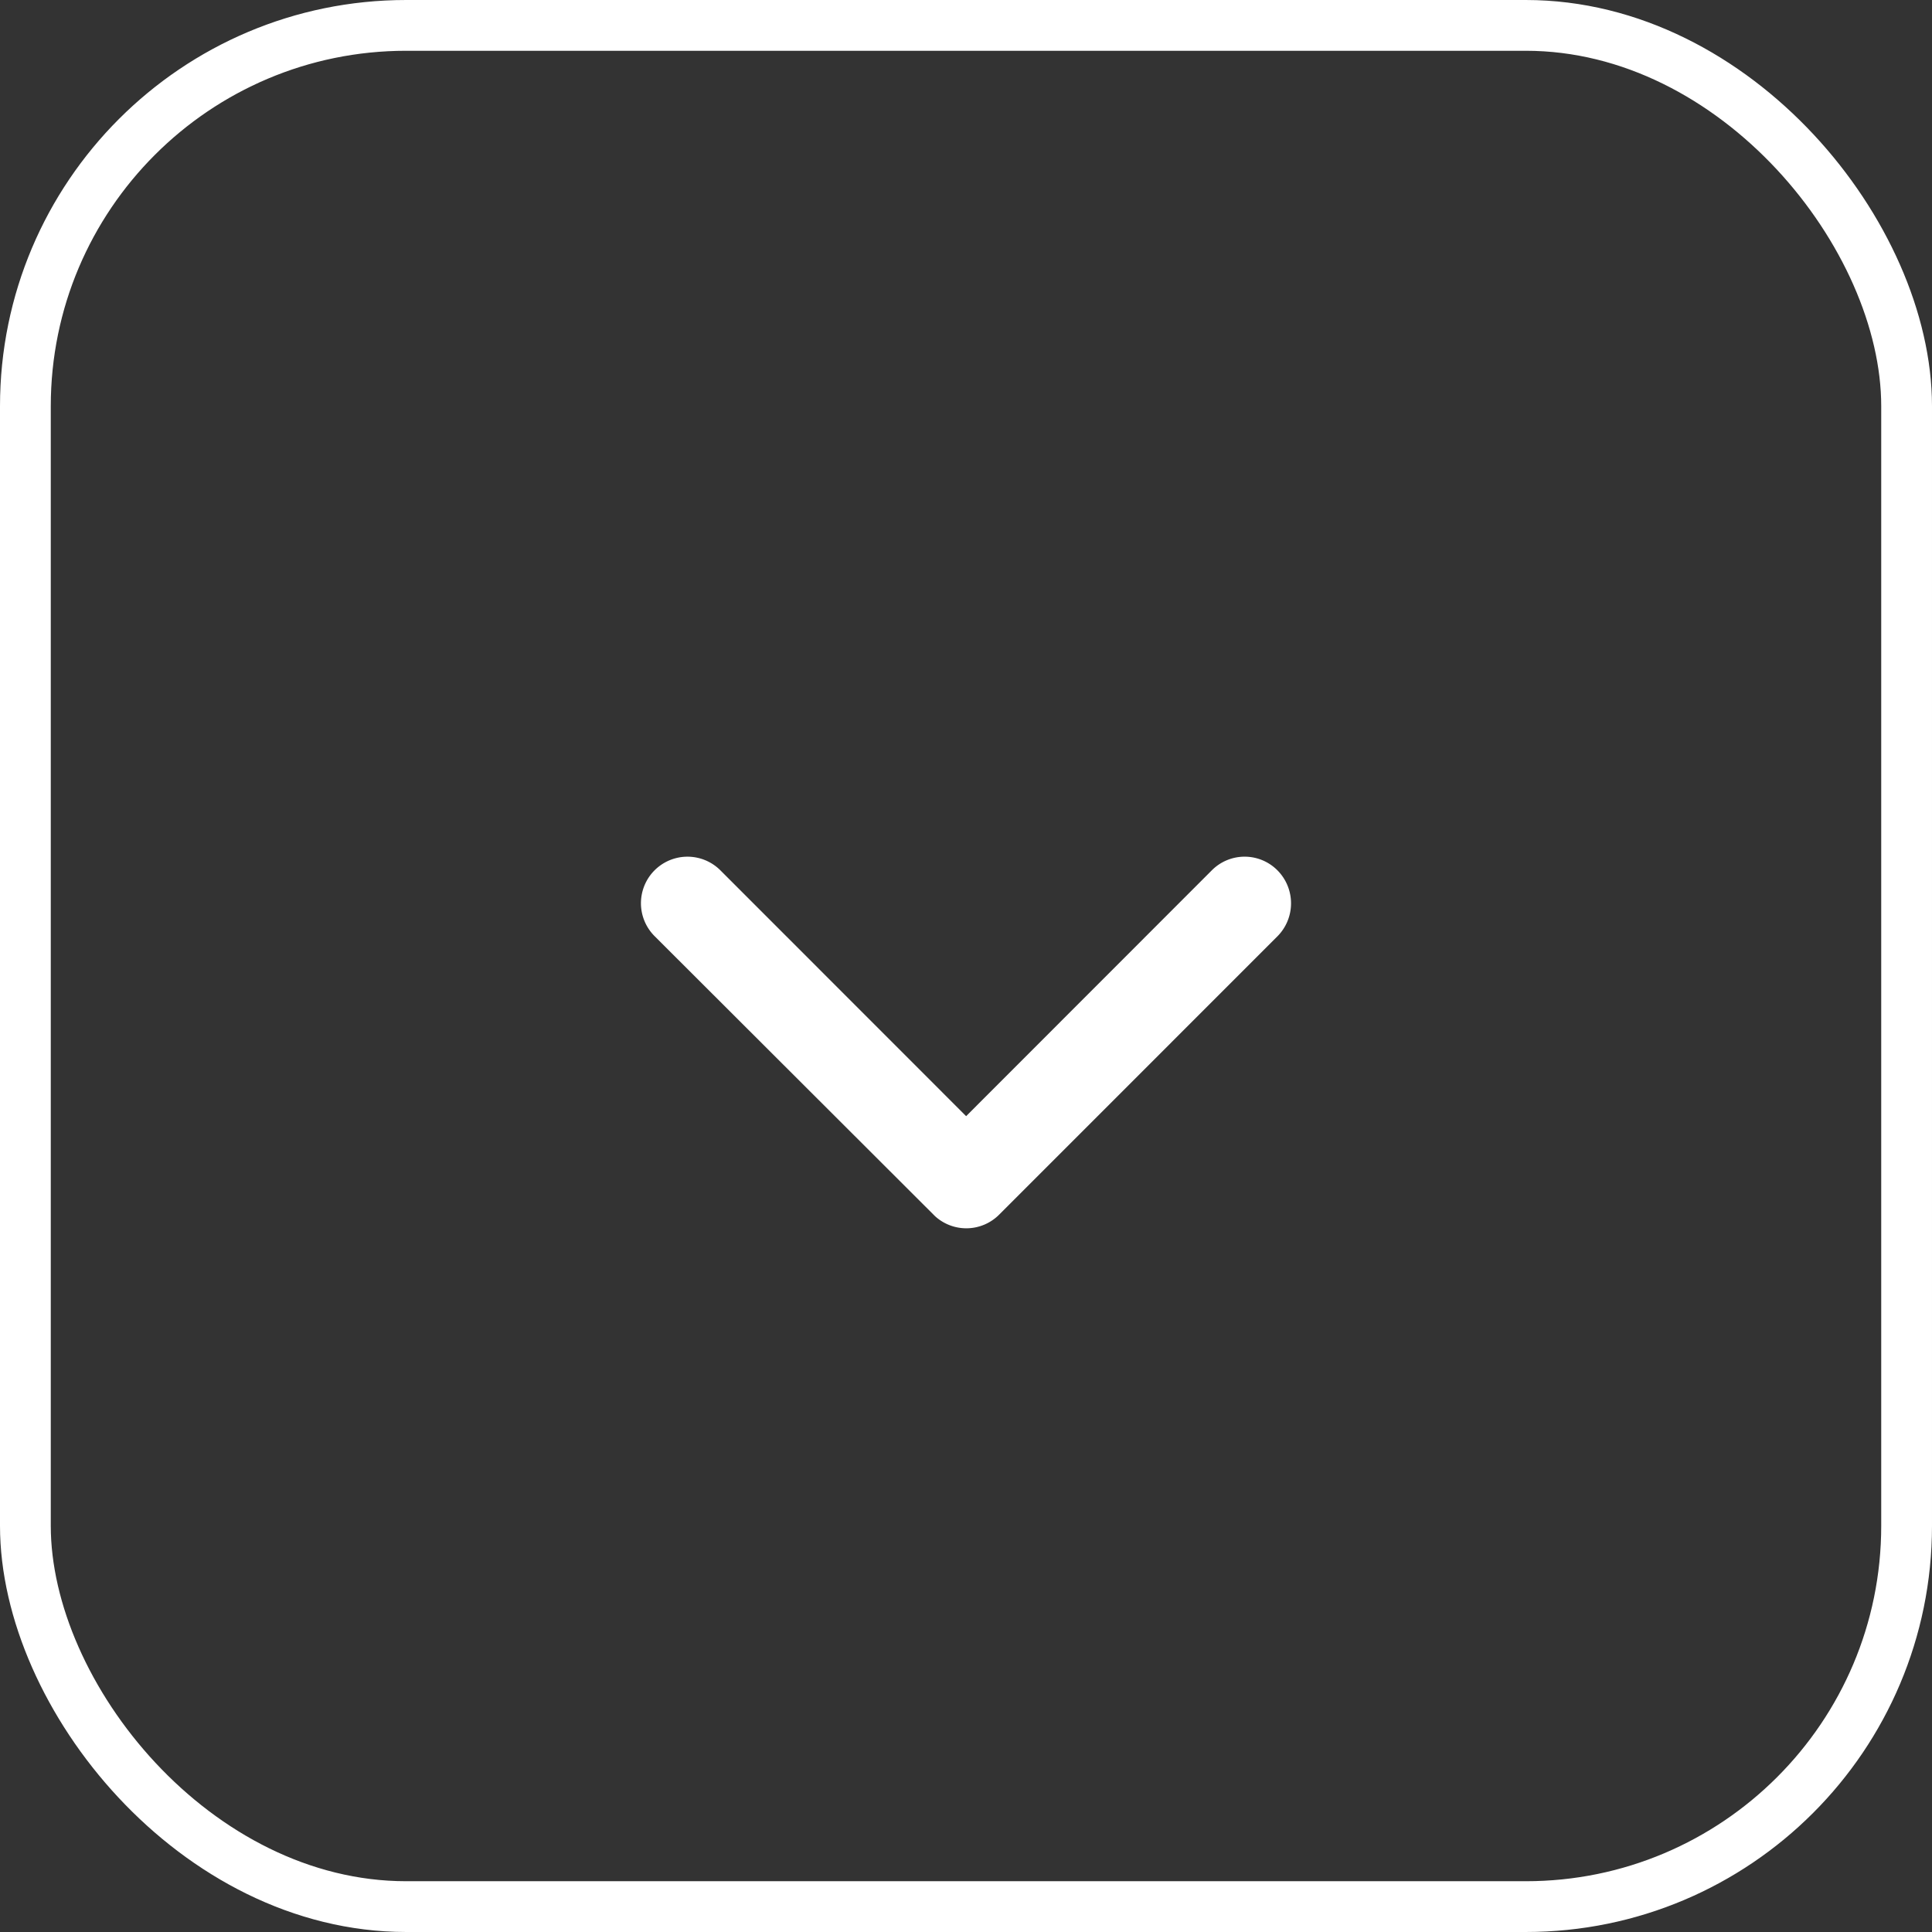 <svg xmlns="http://www.w3.org/2000/svg" width="38.051" height="38.051" viewBox="0 0 38.051 38.051">
  <rect x="0" y="0" width="38.051" height="38.051" fill="#333333" stroke="none"/>
  <g id="Group_2038" data-name="Group 2038" transform="translate(-403 -338.5)">
    <g id="Rectangle_122" data-name="Rectangle 122" transform="translate(403 338.5)" fill="none" stroke="#fff" stroke-width="1">
      <rect width="38.051" height="38.051" rx="8" stroke="none"/>
      <rect x="0.5" y="0.5" width="37.051" height="37.051" rx="7.5" fill="none"/>
    </g>
    <path id="Icon_ionic-ios-arrow-down" data-name="Icon ionic-ios-arrow-down" d="M12.588,16.358l4.839-4.842a.911.911,0,0,1,1.292,0,.922.922,0,0,1,0,1.3L13.236,18.3a.913.913,0,0,1-1.261.027L6.454,12.814a.915.915,0,0,1,1.292-1.3Z" transform="translate(409.44 344.125)" fill="#fff"/>
  </g>
</svg>
